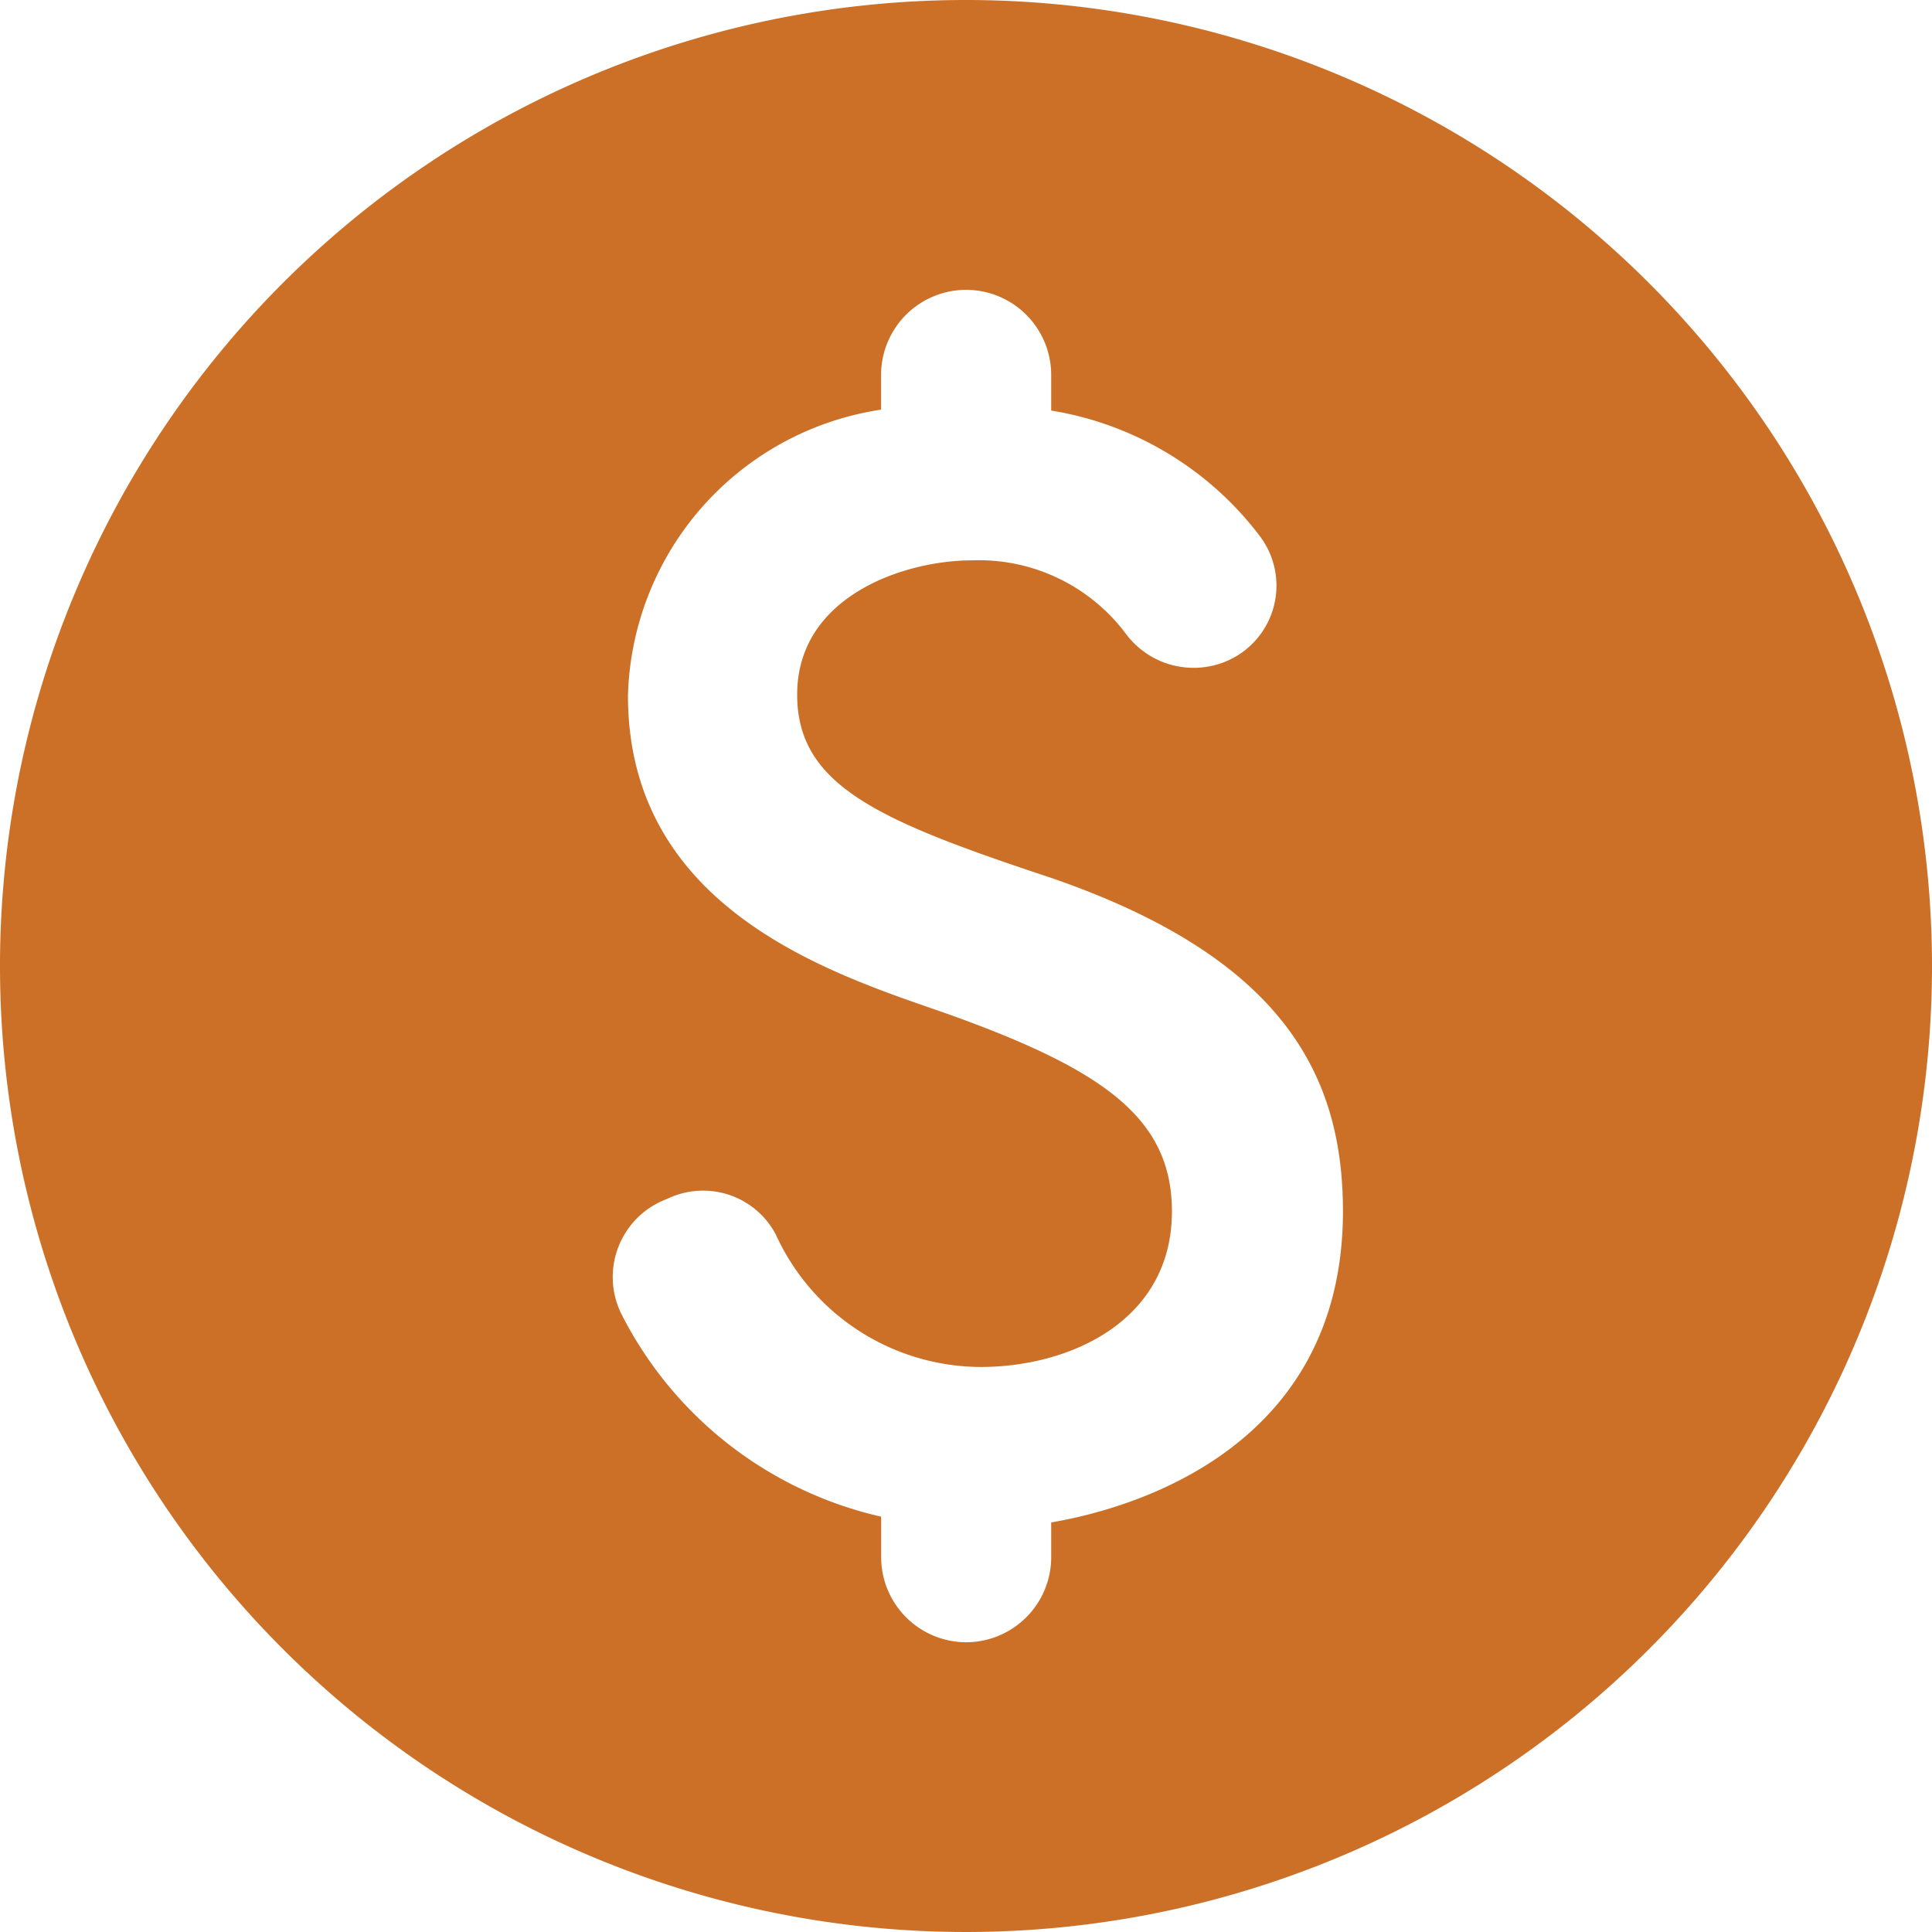 <svg xmlns="http://www.w3.org/2000/svg" viewBox="0 0 42.088 42.088">
  <path d="M21.044 0a21.044 21.044 0 1 0 21.044 21.044A21.052 21.052 0 0 0 21.044 0ZM22.9 33.166v.758a1.855 1.855 0 0 1-1.852 1.852 1.855 1.855 0 0 1-1.852-1.852v-.884a8.438 8.438 0 0 1-5.661-4.419 1.814 1.814 0 0 1 .947-2.483l.147-.063a1.79 1.79 0 0 1 2.273.821 4.924 4.924 0 0 0 4.461 2.883c1.957 0 4.167-1.01 4.167-3.388 0-2.02-1.473-3.072-4.8-4.272-2.315-.821-7.05-2.168-7.05-6.966a6.477 6.477 0 0 1 5.514-6.229v-.758a1.855 1.855 0 0 1 1.852-1.852A1.855 1.855 0 0 1 22.9 8.165v.779a7.131 7.131 0 0 1 4.546 2.736 1.788 1.788 0 0 1-.758 2.736 1.839 1.839 0 0 1-2.146-.589 4 4 0 0 0-3.367-1.62c-1.473 0-3.809.779-3.809 2.925 0 2 1.81 2.757 5.556 4 5.051 1.747 6.334 4.314 6.334 7.26-.005 5.532-5.266 6.584-6.356 6.774Z" fill="#cc7028"/>
</svg>